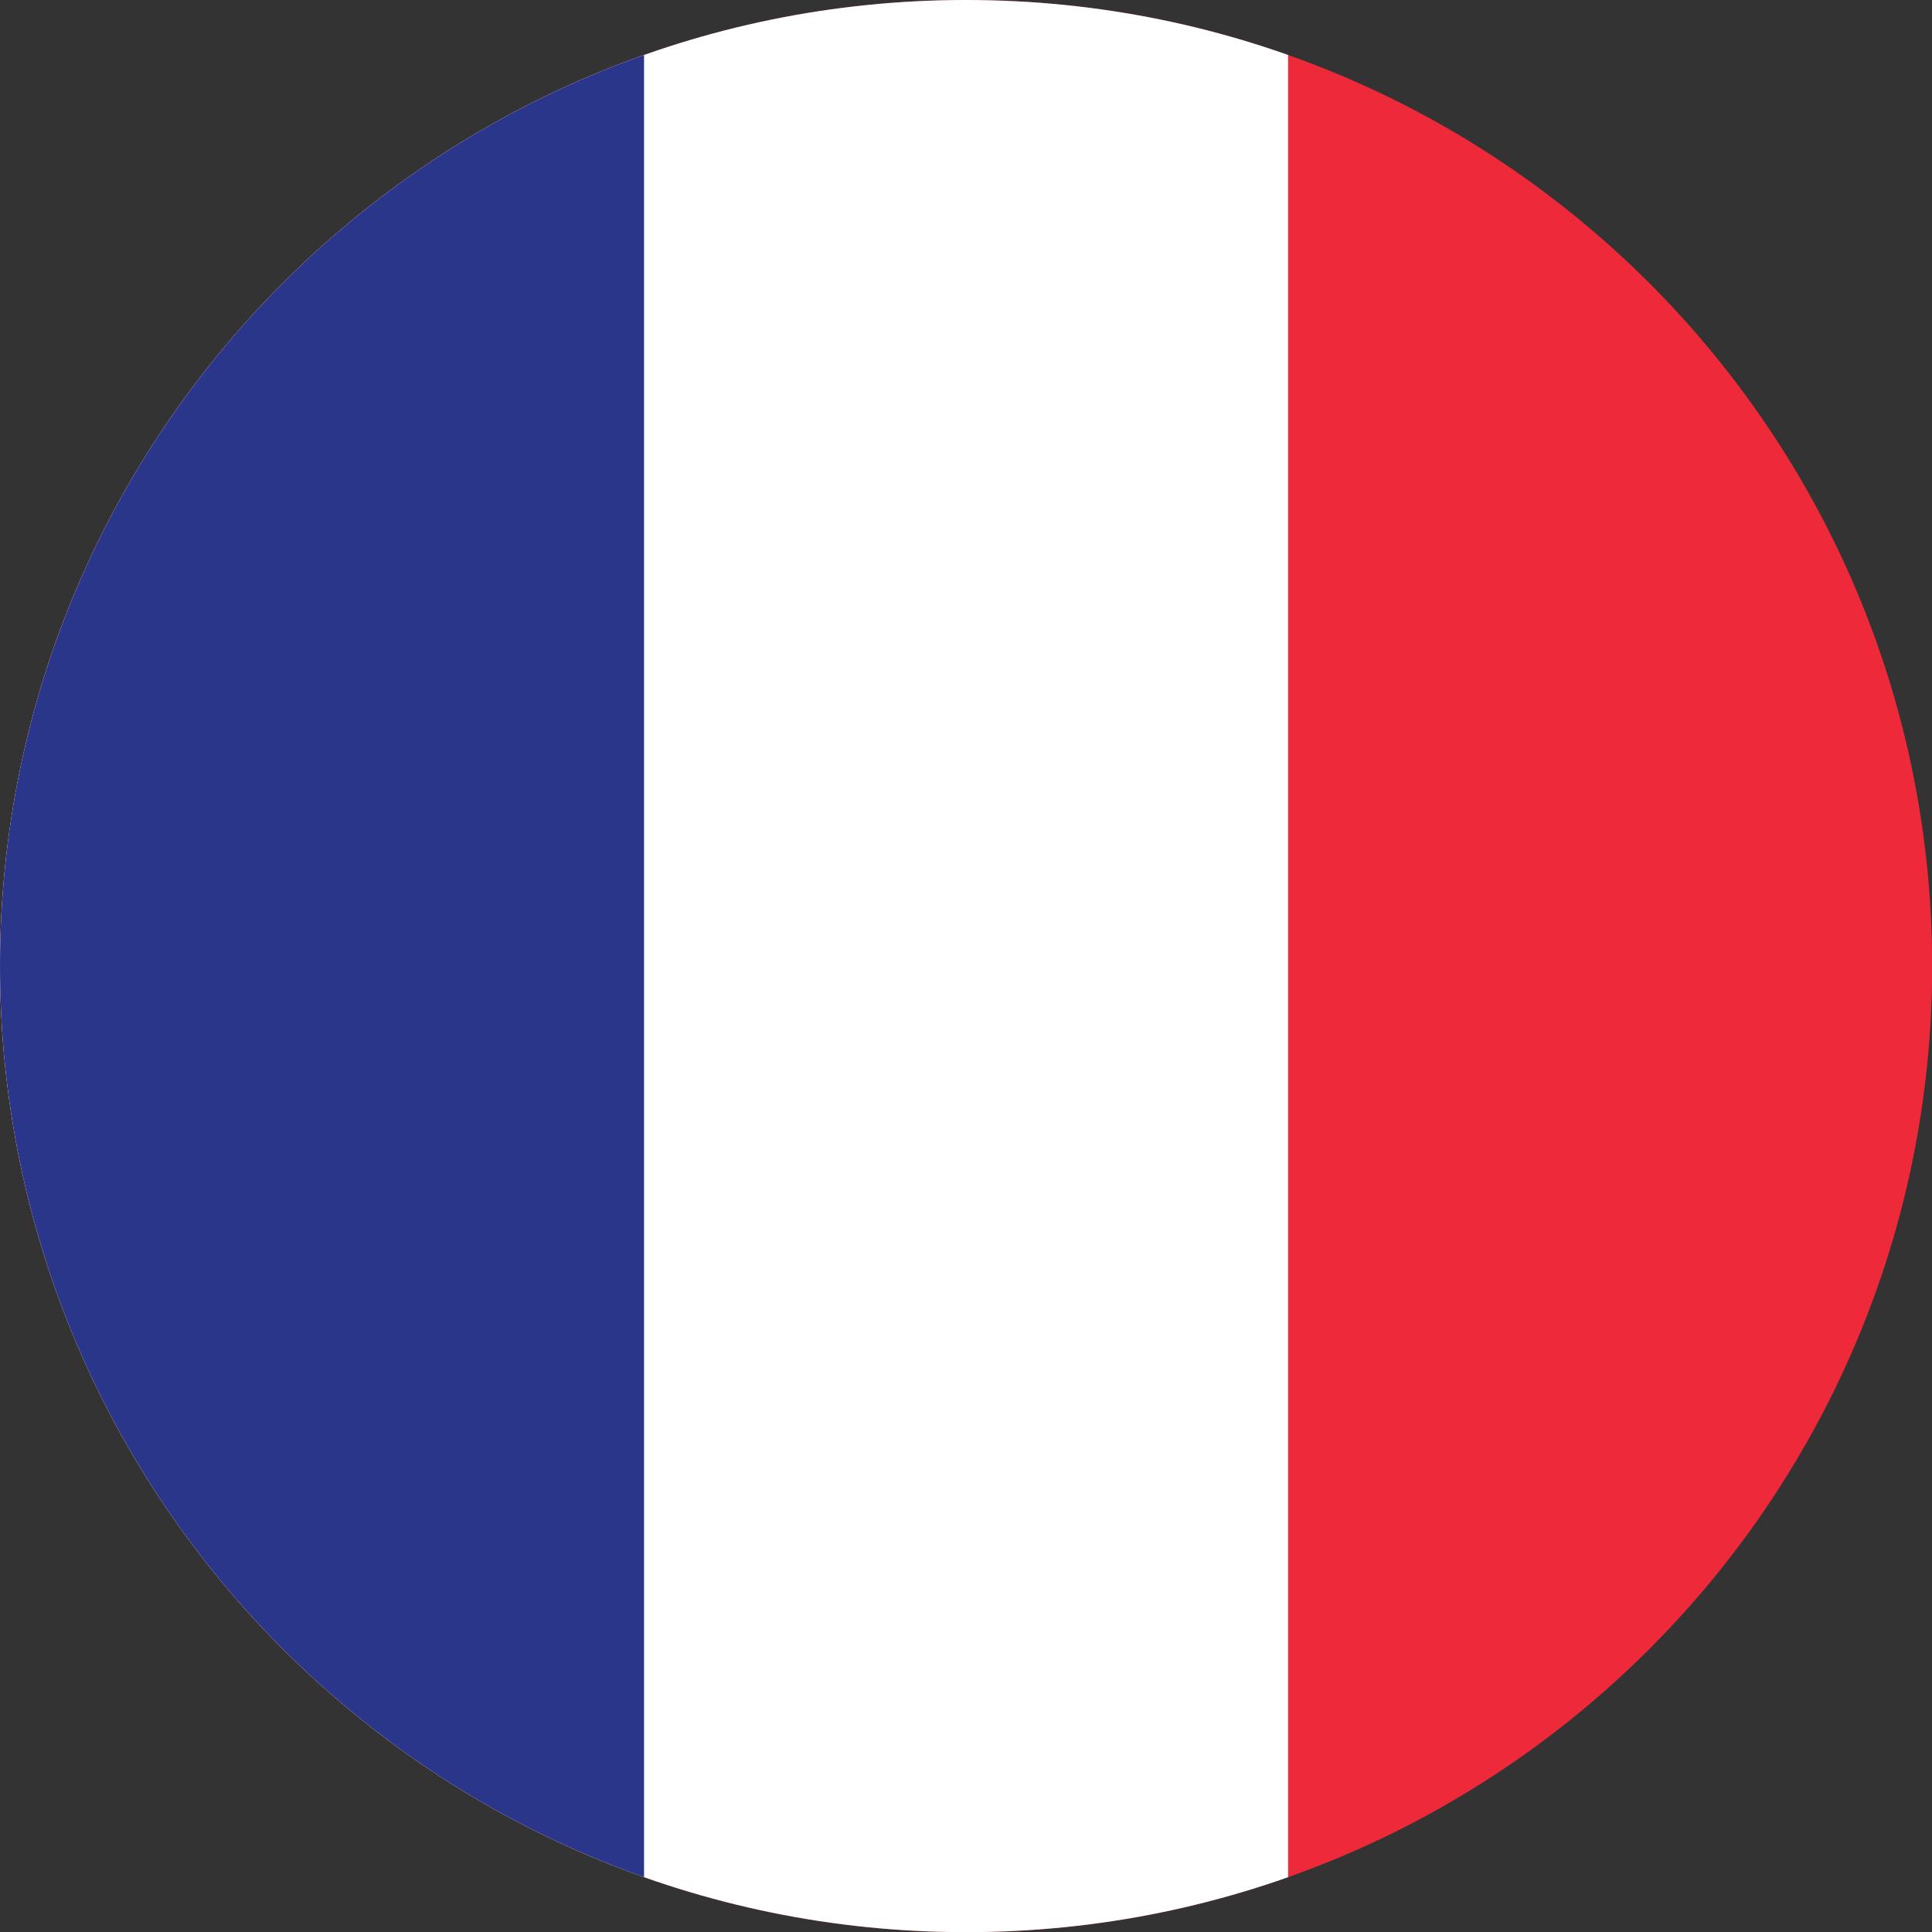 <?xml version="1.0" encoding="UTF-8" standalone="no"?>
<!DOCTYPE svg PUBLIC "-//W3C//DTD SVG 1.1//EN" "http://www.w3.org/Graphics/SVG/1.1/DTD/svg11.dtd">
<svg width="100%" height="100%" viewBox="0 0 1250 1250" version="1.1" xmlns="http://www.w3.org/2000/svg" xmlns:xlink="http://www.w3.org/1999/xlink" xml:space="preserve" xmlns:serif="http://www.serif.com/" style="fill-rule:evenodd;clip-rule:evenodd;stroke-linejoin:round;stroke-miterlimit:2;">
    <rect x="0" y="0" width="1250" height="1250" fill="#333333" stroke="none"/>
    <g transform="matrix(4.167,0,0,4.167,0,0)">
        <path d="M300,150C300,232.843 232.843,300 150,300C67.157,300 0,232.843 0,150C0,67.158 67.157,0 150,0C232.843,0 300,67.158 300,150Z" style="fill:rgb(237,41,58);"/>
        <clipPath id="_clip1">
            <path d="M300,150C300,232.843 232.843,300 150,300C67.157,300 0,232.843 0,150C0,67.158 67.157,0 150,0C232.843,0 300,67.158 300,150Z"/>
        </clipPath>
        <g clip-path="url(#_clip1)">
            <rect x="0" y="0" width="200" height="300" style="fill:white;fill-rule:nonzero;"/>
            <rect x="0" y="0" width="100" height="300" style="fill:rgb(41,54,138);fill-rule:nonzero;"/>
        </g>
    </g>
</svg>
